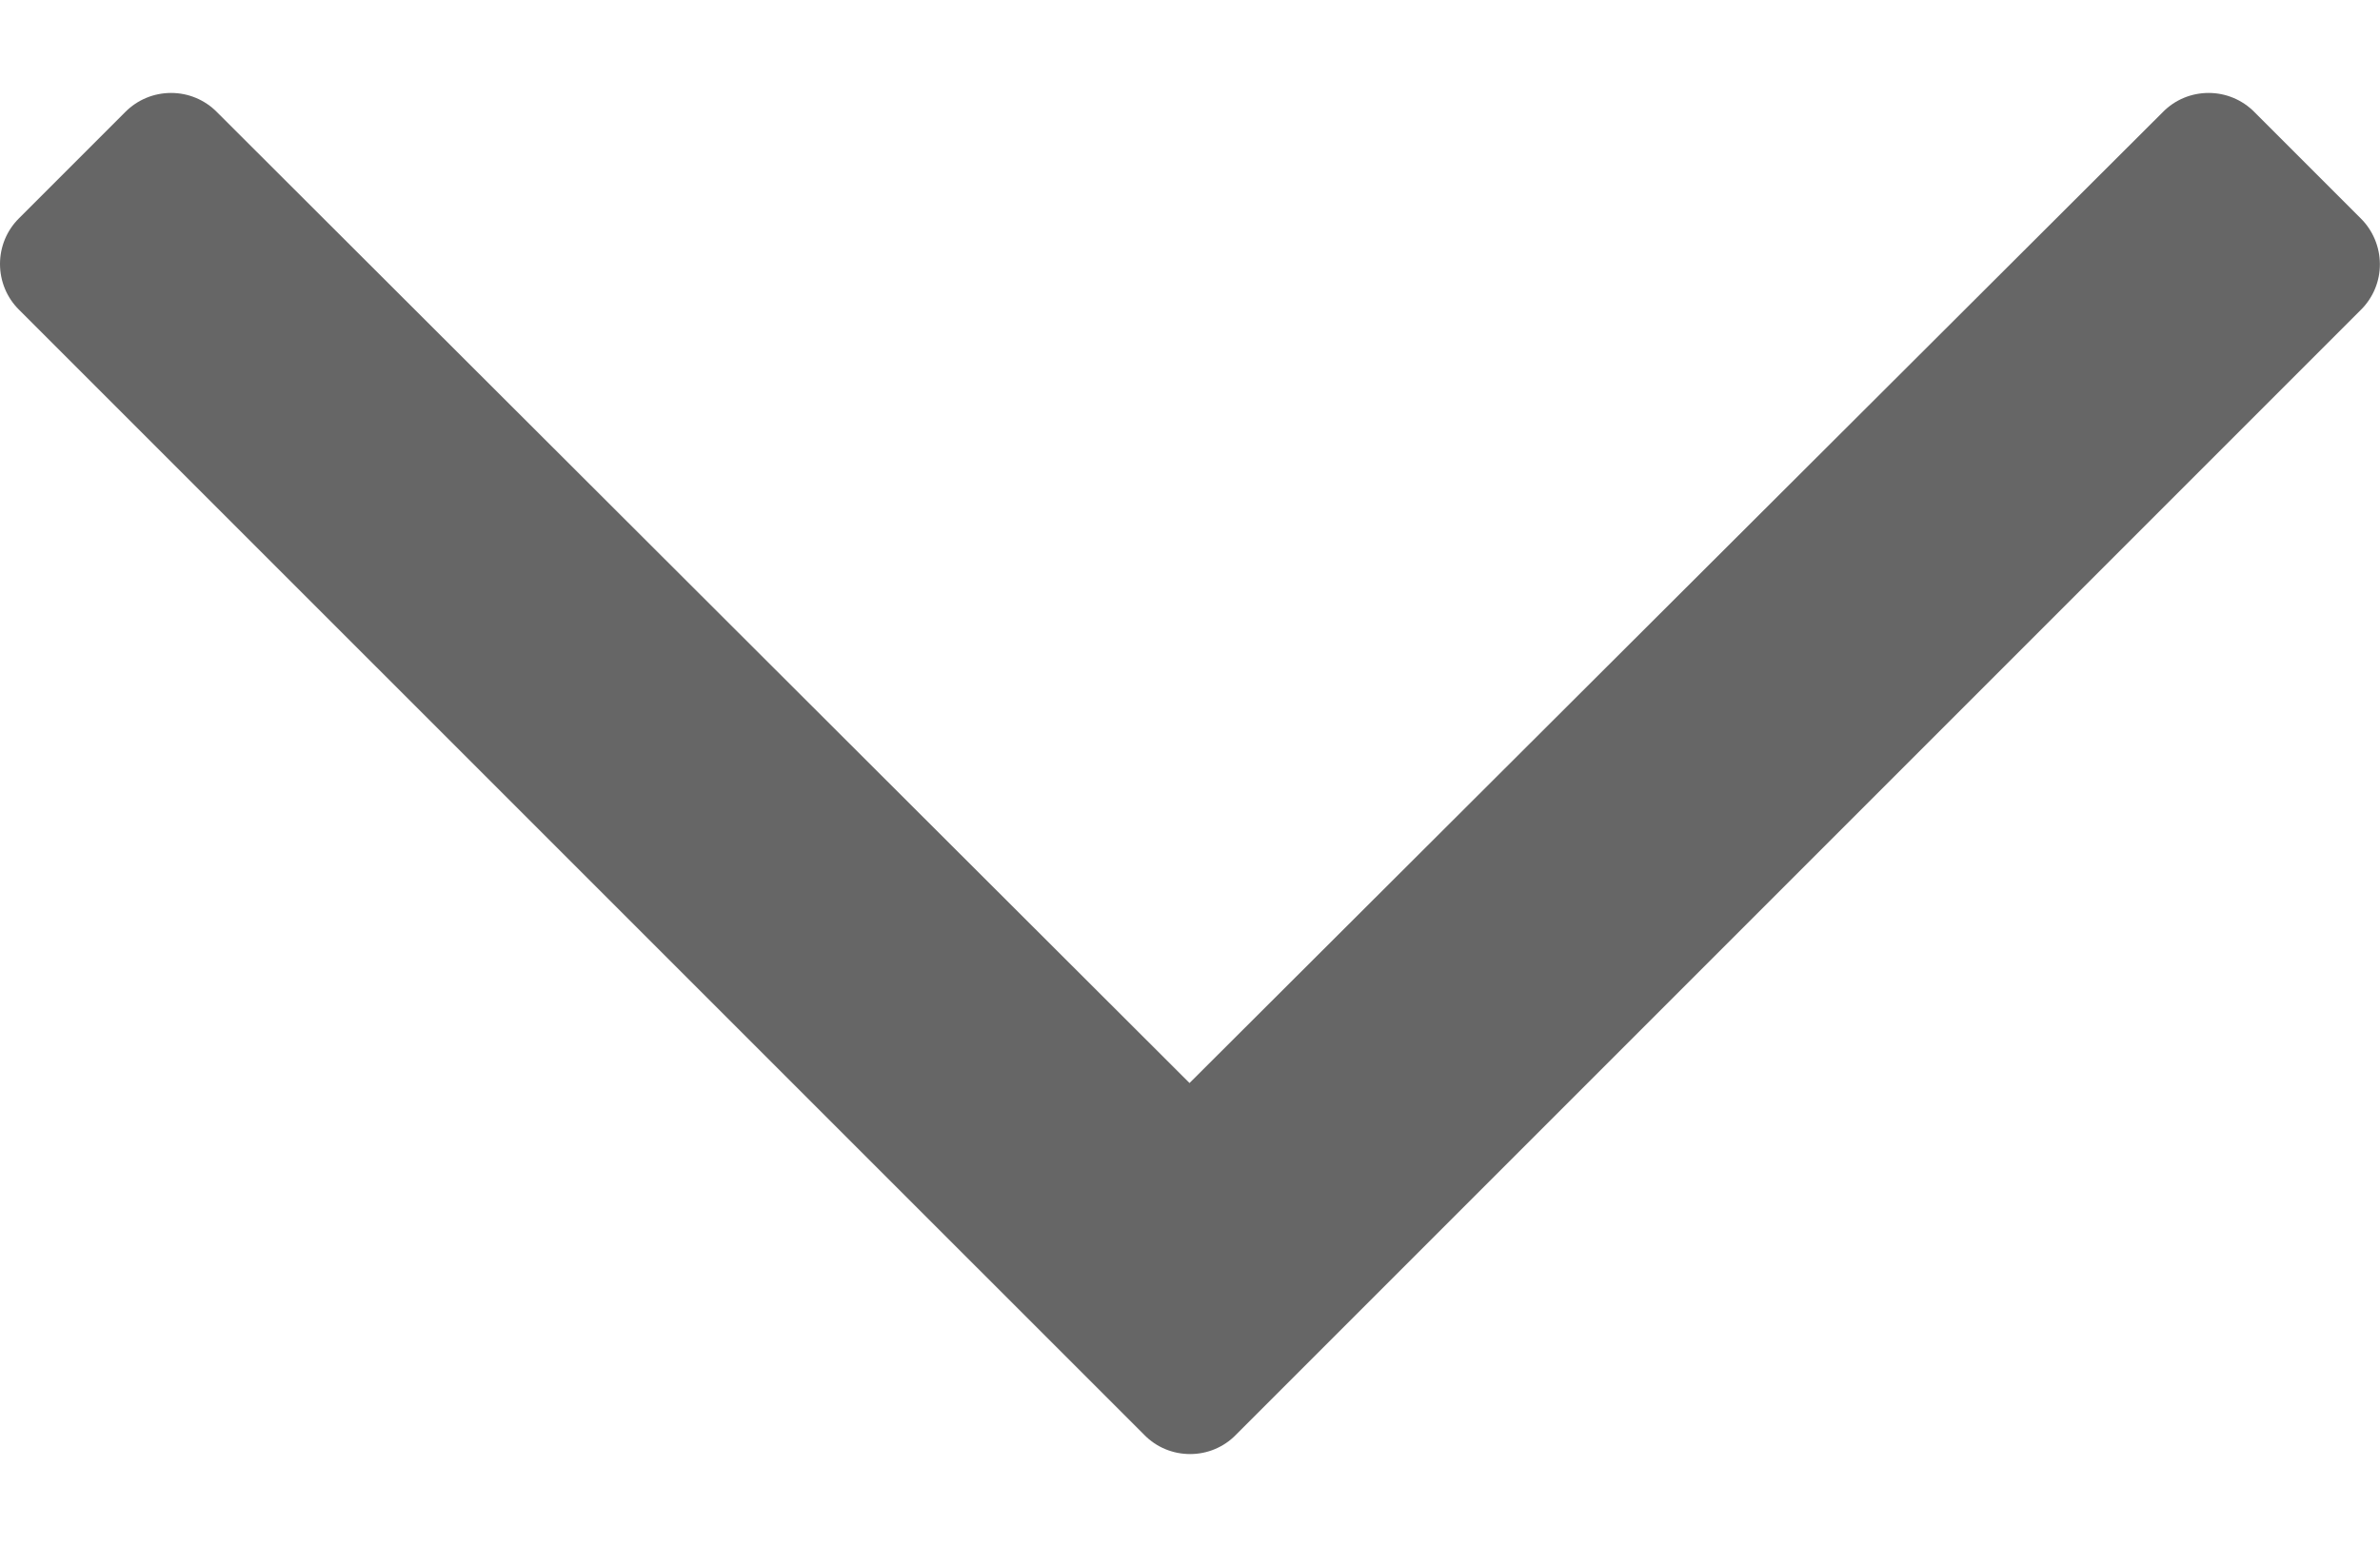 <?xml version="1.0" encoding="UTF-8"?>
<svg width="20px" height="13px" viewBox="0 0 20 13" version="1.1" xmlns="http://www.w3.org/2000/svg" xmlns:xlink="http://www.w3.org/1999/xlink">
    <!-- Generator: Sketch 55.2 (78181) - https://sketchapp.com -->
    <title>ic_dropdown_expand</title>
    <desc>Created with Sketch.</desc>
    <g id="Widgets" stroke="none" stroke-width="1" fill="none" fill-rule="evenodd">
        <g id="04-accordion" transform="translate(-1276, -561)" fill="#666666" fill-rule="nonzero">
            <path d="M1295.838,562.835 L1294.944,561.941 C1294.842,561.838 1294.704,561.781 1294.56,561.781 C1294.415,561.781 1294.277,561.838 1294.176,561.941 L1285.996,570.101 L1277.822,561.941 C1277.72,561.838 1277.582,561.781 1277.438,561.781 C1277.293,561.781 1277.155,561.838 1277.053,561.941 L1276.159,562.835 C1276.057,562.936 1276,563.074 1276,563.218 C1276,563.363 1276.057,563.501 1276.159,563.602 L1285.617,573.059 C1285.718,573.162 1285.856,573.219 1286.001,573.219 C1286.145,573.219 1286.283,573.162 1286.384,573.059 L1295.841,563.602 C1295.943,563.5 1296,563.362 1295.999,563.218 C1295.998,563.074 1295.94,562.936 1295.838,562.835 L1295.838,562.835 Z" id="ic_dropdown_expand" transform="translate(1286, 567.5) rotate(-360) translate(-1286, -567.5) "></path>
        </g>
    </g>
</svg>